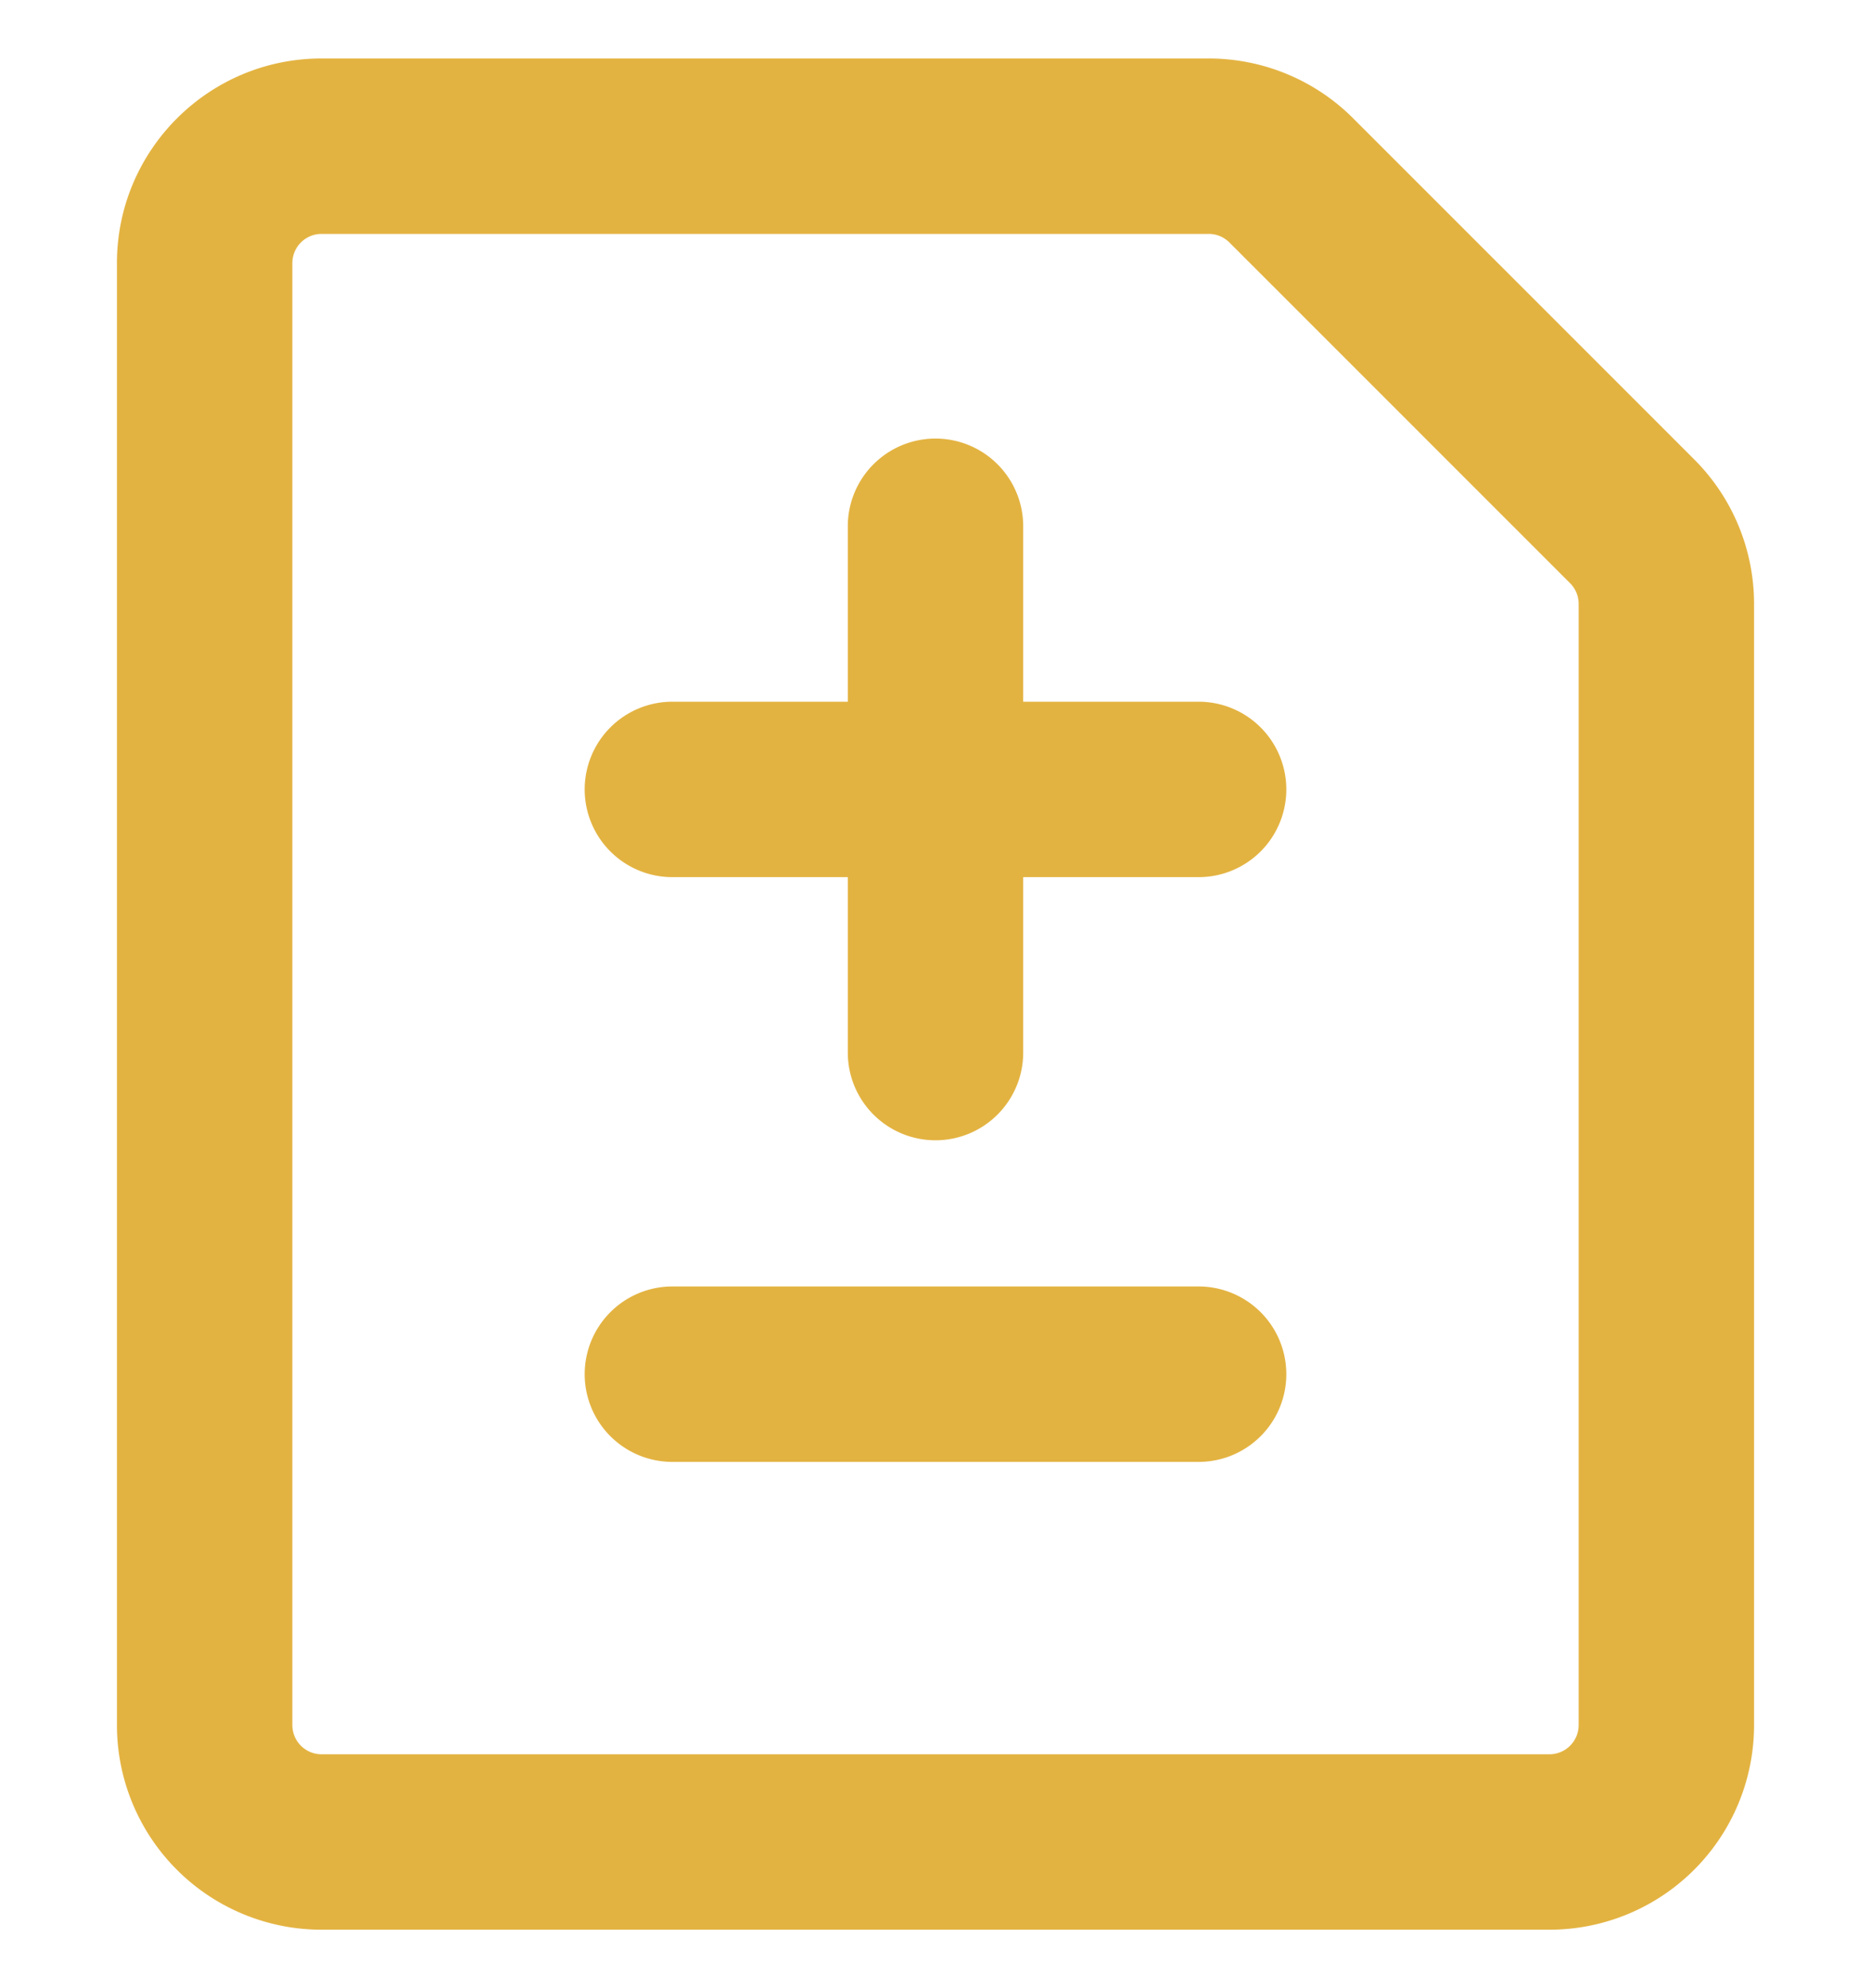 <svg xmlns="http://www.w3.org/2000/svg" width="16" height="17" fill="none" viewBox="0 0 16 17"><clipPath id="a"><path d="M0 .5h16v16H0z"/></clipPath><g clip-path="url(#a)"><path fill="#e3b341" fill-rule="evenodd" d="M2.75 2a.25.25 0 0 0-.25.25v12.5c0 .138.112.25.25.25h10.5a.25.25 0 0 0 .25-.25V5.164a.25.25 0 0 0-.073-.177l-2.914-2.914A.25.25 0 0 0 10.336 2zM1 2.25C1 1.284 1.784.5 2.75.5h7.586c.464 0 .909.184 1.237.513l2.914 2.914c.329.328.513.773.513 1.237v9.586a1.75 1.75 0 0 1-1.75 1.75H2.75A1.75 1.75 0 0 1 1 14.75zm7 1.5a.75.75 0 0 1 .75.75V6h1.5a.75.75 0 0 1 0 1.5h-1.5V9a.75.75 0 0 1-1.5 0V7.5h-1.5a.75.75 0 0 1 0-1.5h1.5V4.5A.75.75 0 0 1 8 3.75m-3 8a.75.75 0 0 1 .75-.75h4.5a.75.75 0 0 1 0 1.5h-4.5a.75.75 0 0 1-.75-.75" clip-rule="evenodd"/></g></svg>